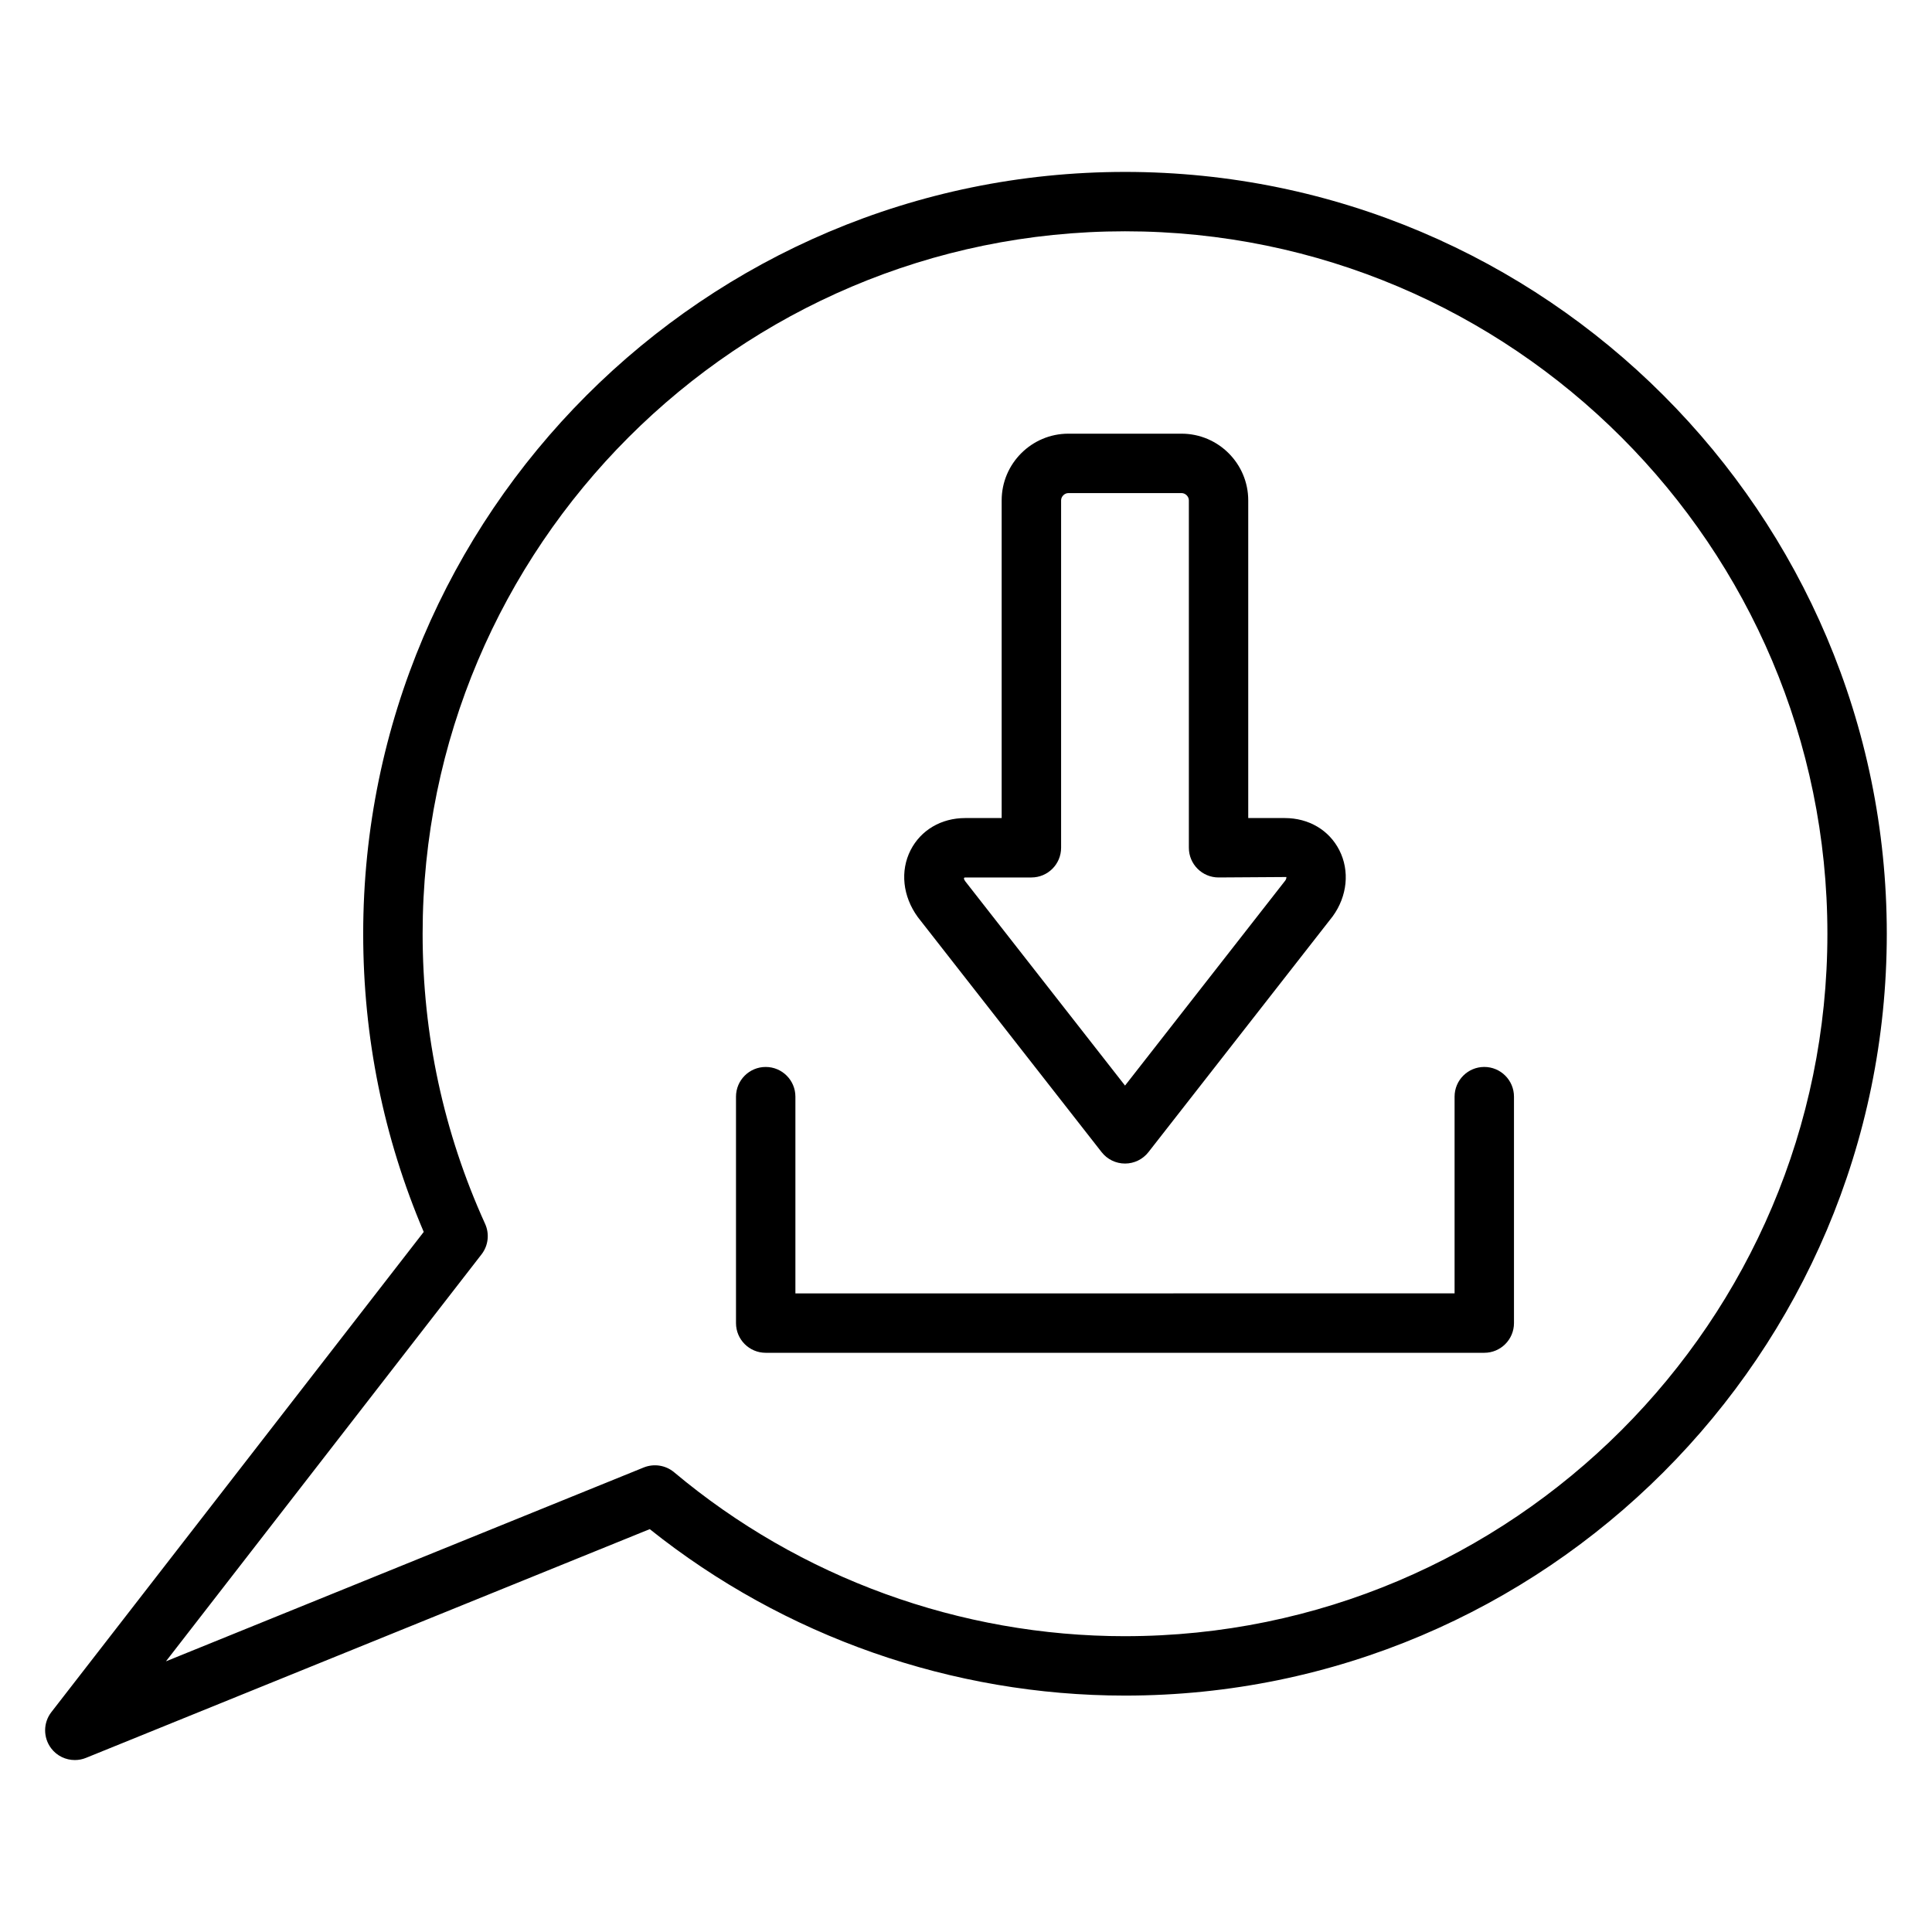 <?xml version="1.0" encoding="UTF-8"?>
<!-- Uploaded to: SVG Repo, www.svgrepo.com, Generator: SVG Repo Mixer Tools -->
<svg fill="#000000" width="800px" height="800px" version="1.1" viewBox="144 144 512 512" xmlns="http://www.w3.org/2000/svg">
 <g>
  <path d="m442.14 189.56c-111.32 0-201.89 90.574-201.89 201.9 0 27.465 5.398 54.027 16.043 79.012l-98.684 127.26c-2.18 2.809-2.203 6.738-0.055 9.582 1.52 2.016 3.867 3.117 6.273 3.117 0.992 0 1.992-0.18 2.953-0.574l149.41-60.621c35.652 28.48 80.191 44.113 125.94 44.113 111.33 0.008 201.89-90.559 201.89-201.89 0-111.33-90.566-201.9-201.89-201.9zm0 388.05c-43.648 0-86.098-15.43-119.51-43.461-2.234-1.859-5.312-2.34-8.023-1.258l-126.63 51.379 83.633-107.85c1.793-2.312 2.156-5.414 0.953-8.078-10.988-24.199-16.562-50.059-16.562-76.887 0-102.65 83.5-186.16 186.14-186.16 102.64 0.004 186.14 83.508 186.14 186.16 0 102.64-83.5 186.15-186.14 186.15z"/>
  <path d="m435.94 449.33c1.488 1.906 3.777 3.023 6.203 3.023s4.715-1.117 6.203-3.023l48.848-62.512c3.863-5.328 4.535-12.035 1.738-17.516-2.715-5.328-8.117-8.508-14.445-8.508h-9.691v-84.184c0-9.746-7.934-17.68-17.68-17.68h-29.984c-9.746 0-17.68 7.934-17.68 17.68v84.184h-9.668c-6.336 0-11.746 3.18-14.469 8.508-2.785 5.473-2.125 12.188 1.914 17.742zm-36.164-72.793h0.016 17.539c4.344 0 7.871-3.519 7.871-7.871v-92.055c0-1.031 0.906-1.938 1.938-1.938h29.984c1.031 0 1.938 0.906 1.938 1.938v92.055c0 4.352 3.527 7.871 7.871 7.871l17.965-0.117c0.031 0.102 0.008 0.527-0.277 0.922l-42.477 54.348-42.328-54.121c-0.449-0.613-0.48-1.031-0.039-1.031z"/>
  <path d="m537.35 426.75c-4.344 0-7.871 3.519-7.871 7.871v52.137l-174.69 0.004v-52.137c0-4.352-3.527-7.871-7.871-7.871s-7.871 3.519-7.871 7.871v60.008c0 4.352 3.527 7.871 7.871 7.871h190.43c4.344 0 7.871-3.519 7.871-7.871v-60.008c0-4.348-3.527-7.875-7.875-7.875z"/>
 </g>
</svg>